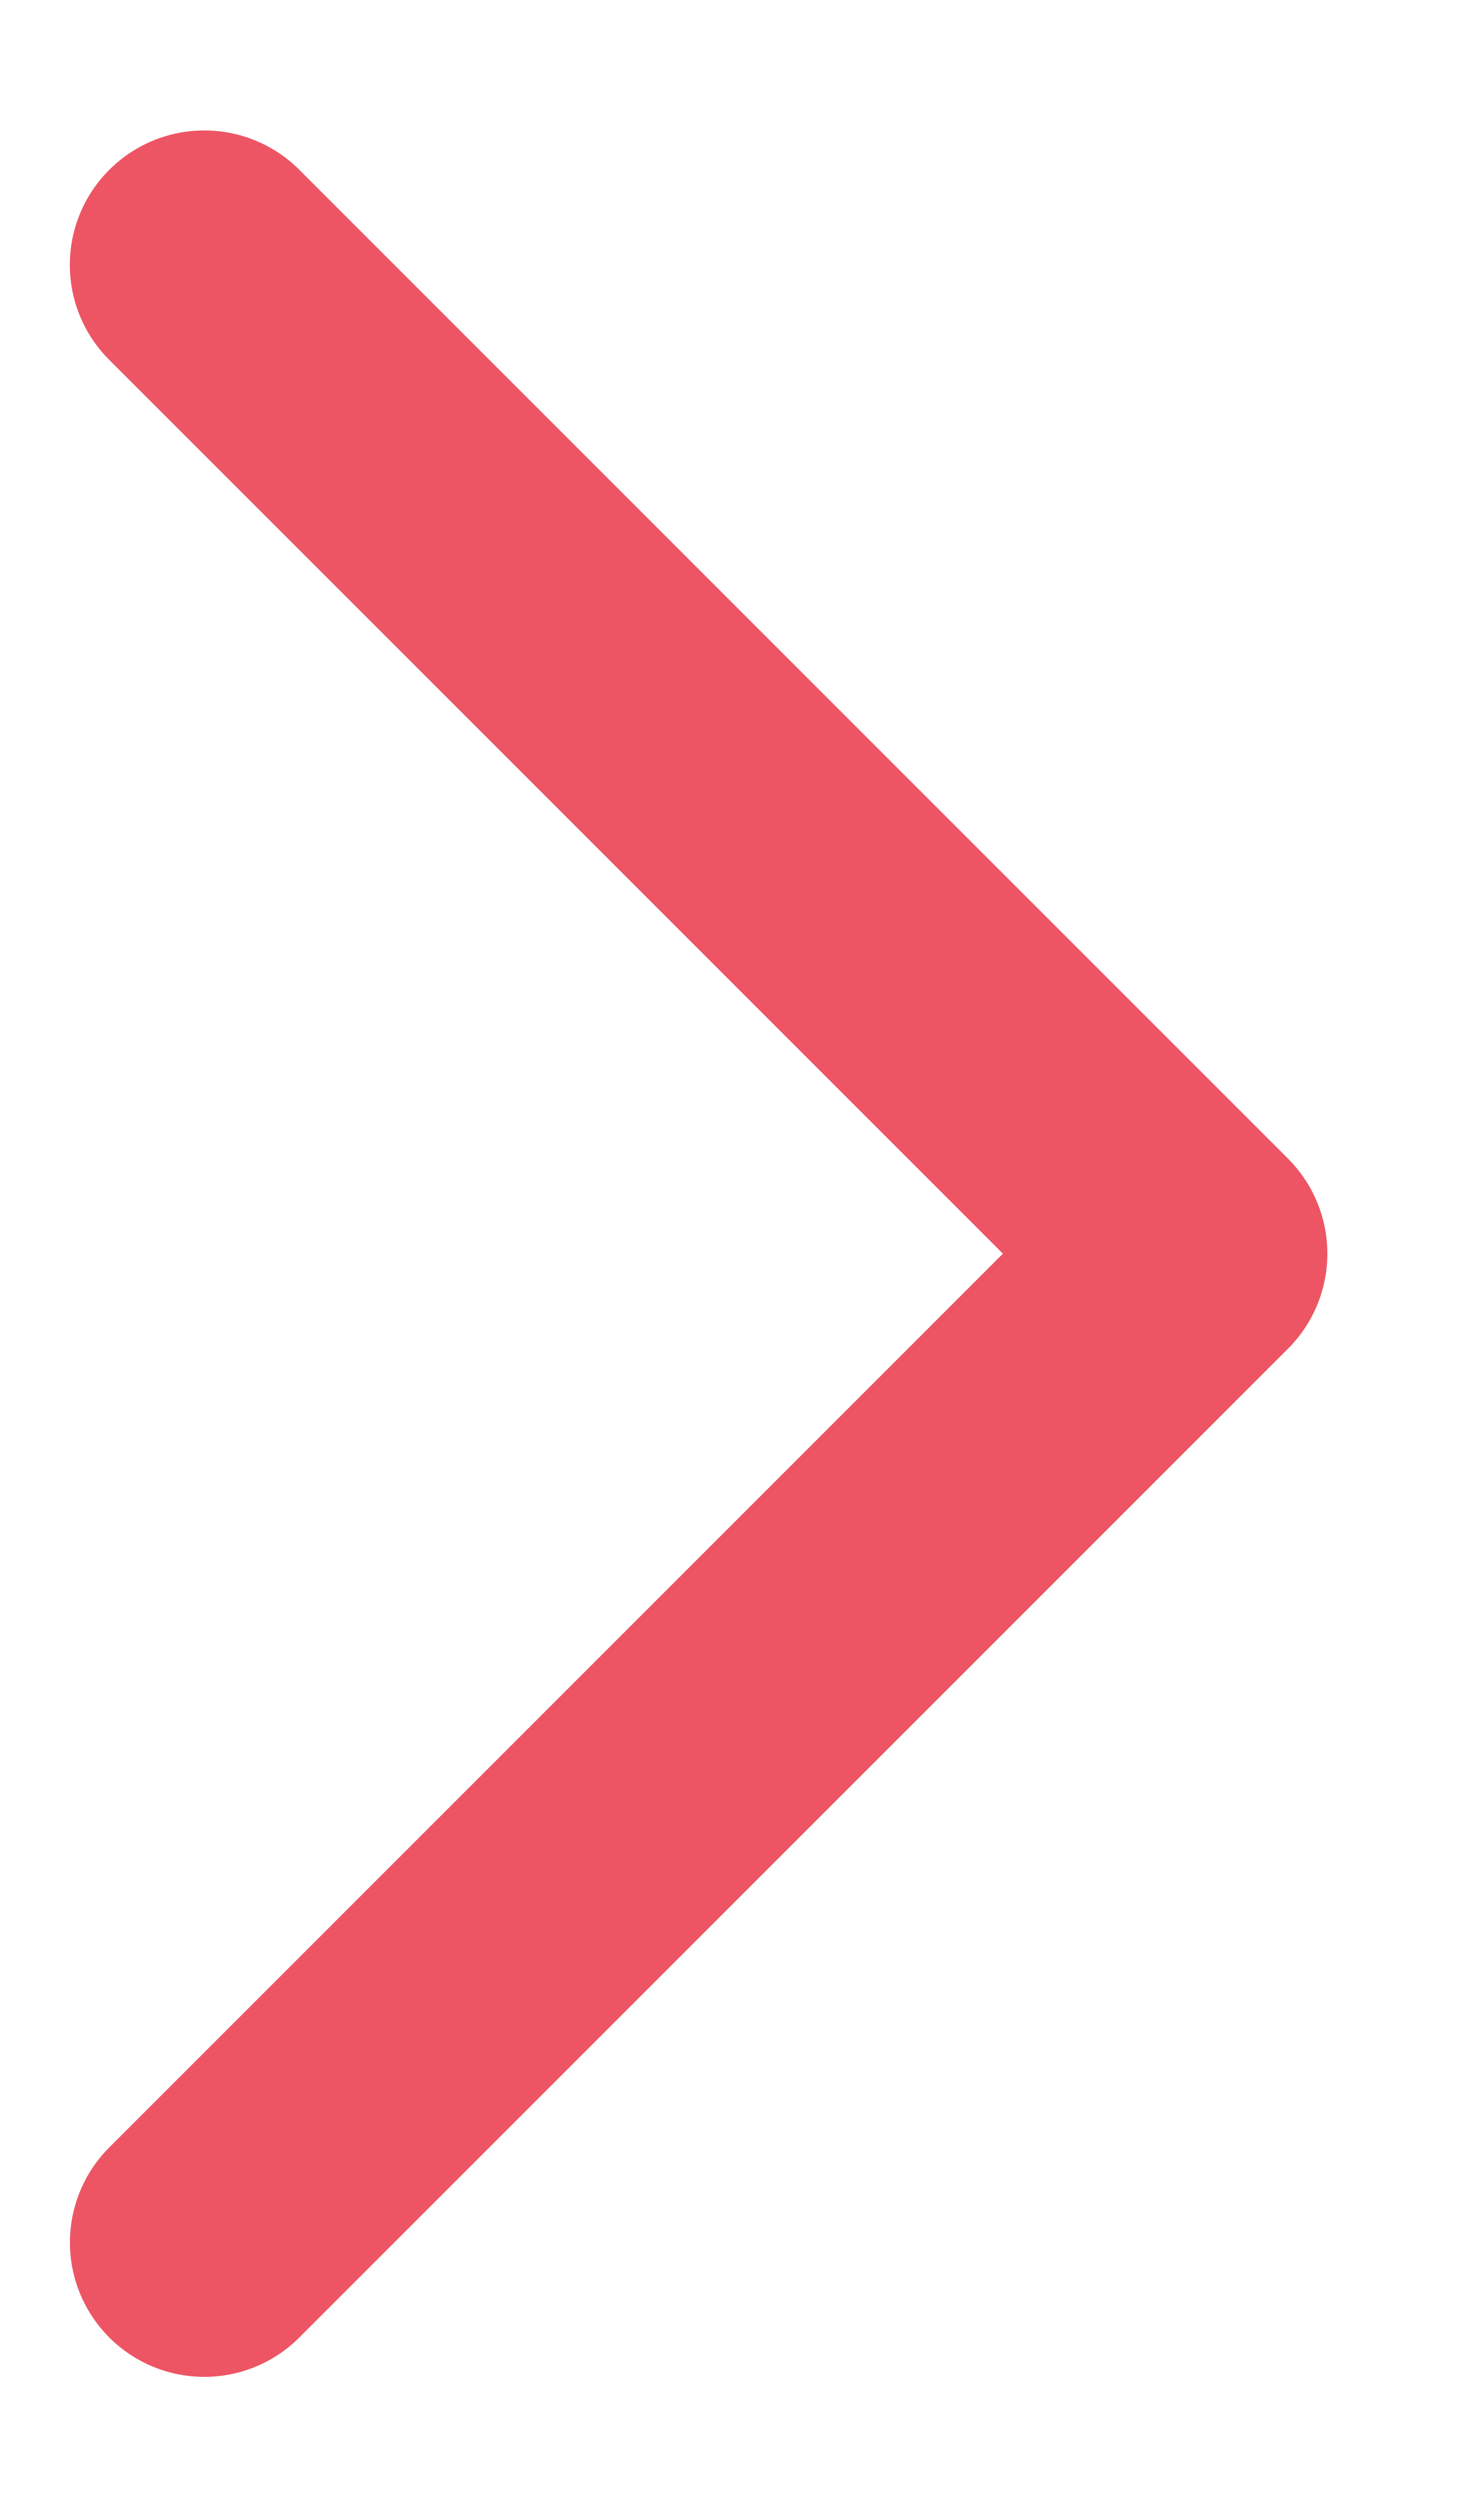 <svg xmlns="http://www.w3.org/2000/svg" xmlns:xlink="http://www.w3.org/1999/xlink" width="7" height="12" viewBox="0 0 7 12"><defs><path id="a" d="M249.525 813.815a.644.644 0 0 0 0 .913l4.29 4.29-4.29 4.29a.644.644 0 1 0 .912.913l4.747-4.747a.645.645 0 0 0 0-.912l-4.747-4.747a.645.645 0 0 0-.912 0z"/></defs><use fill="#ed5564" xlink:href="#a" transform="translate(-249 -813)"/></svg>